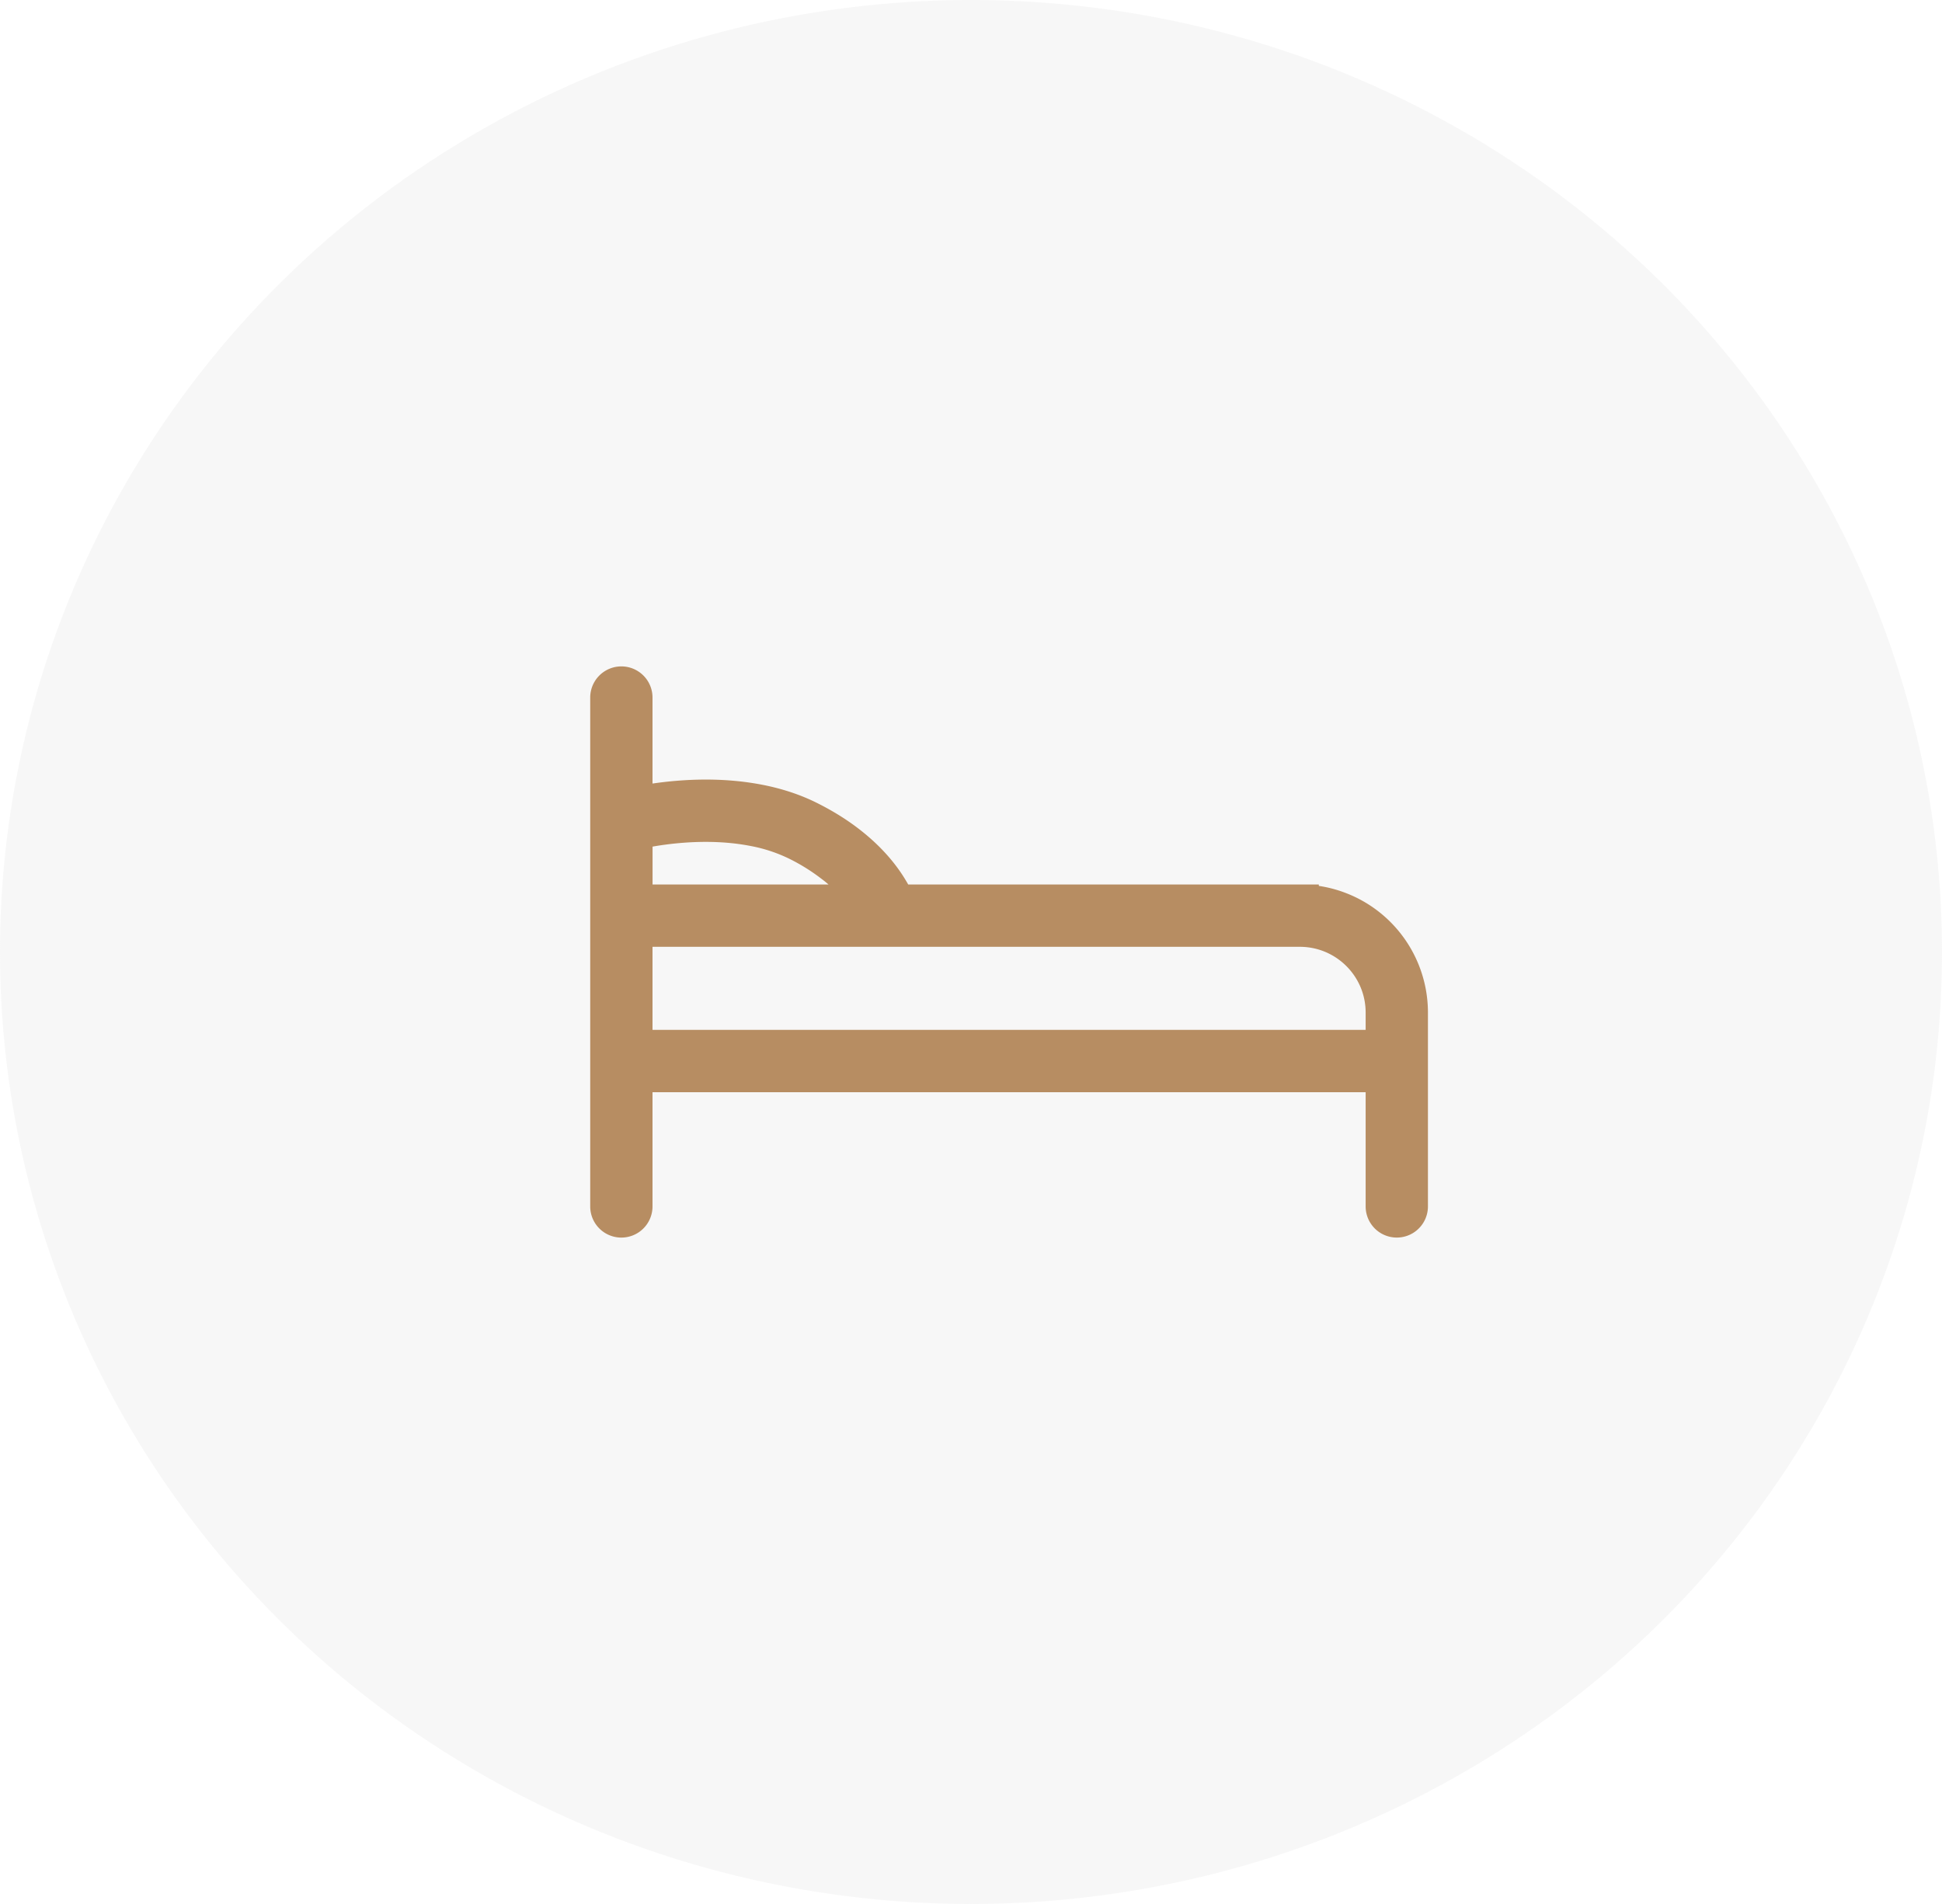 <svg xmlns="http://www.w3.org/2000/svg" width="51" height="50"><g fill="none" fill-rule="evenodd" transform="translate(0 -.5)"><ellipse cx="25.5" cy="25.5" fill="#D8D8D8" opacity=".2" rx="25.5" ry="25"/><path fill="#B78D62" fill-rule="nonzero" stroke="#B78D62" d="M16.636 21.673l.083-.017c.123-.026.263-.05.418-.074.925-.141 1.9-.16 2.82.024.459.092.887.233 1.276.428.381.19.72.401 1.017.63.495.381.858.793 1.107 1.209.08.132.14.252.185.354h10.592A2.864 2.864 0 0137 27.091v5.09a.318.318 0 11-.636.001v-3.5H16.636v3.5a.318.318 0 11-.636 0V18.818a.318.318 0 11.636 0v2.855zm0 6.372h19.728v-.954c0-1.23-.998-2.227-2.23-2.227H16.636v3.181zm0-3.818h6.191l-.016-.027a3.745 3.745 0 00-.95-1.031 5.542 5.542 0 00-.912-.566 4.473 4.473 0 00-1.117-.373c-.837-.167-1.741-.15-2.599-.02a7.848 7.848 0 00-.386.07l-.11.022-.1.033v1.892z"/></g></svg>